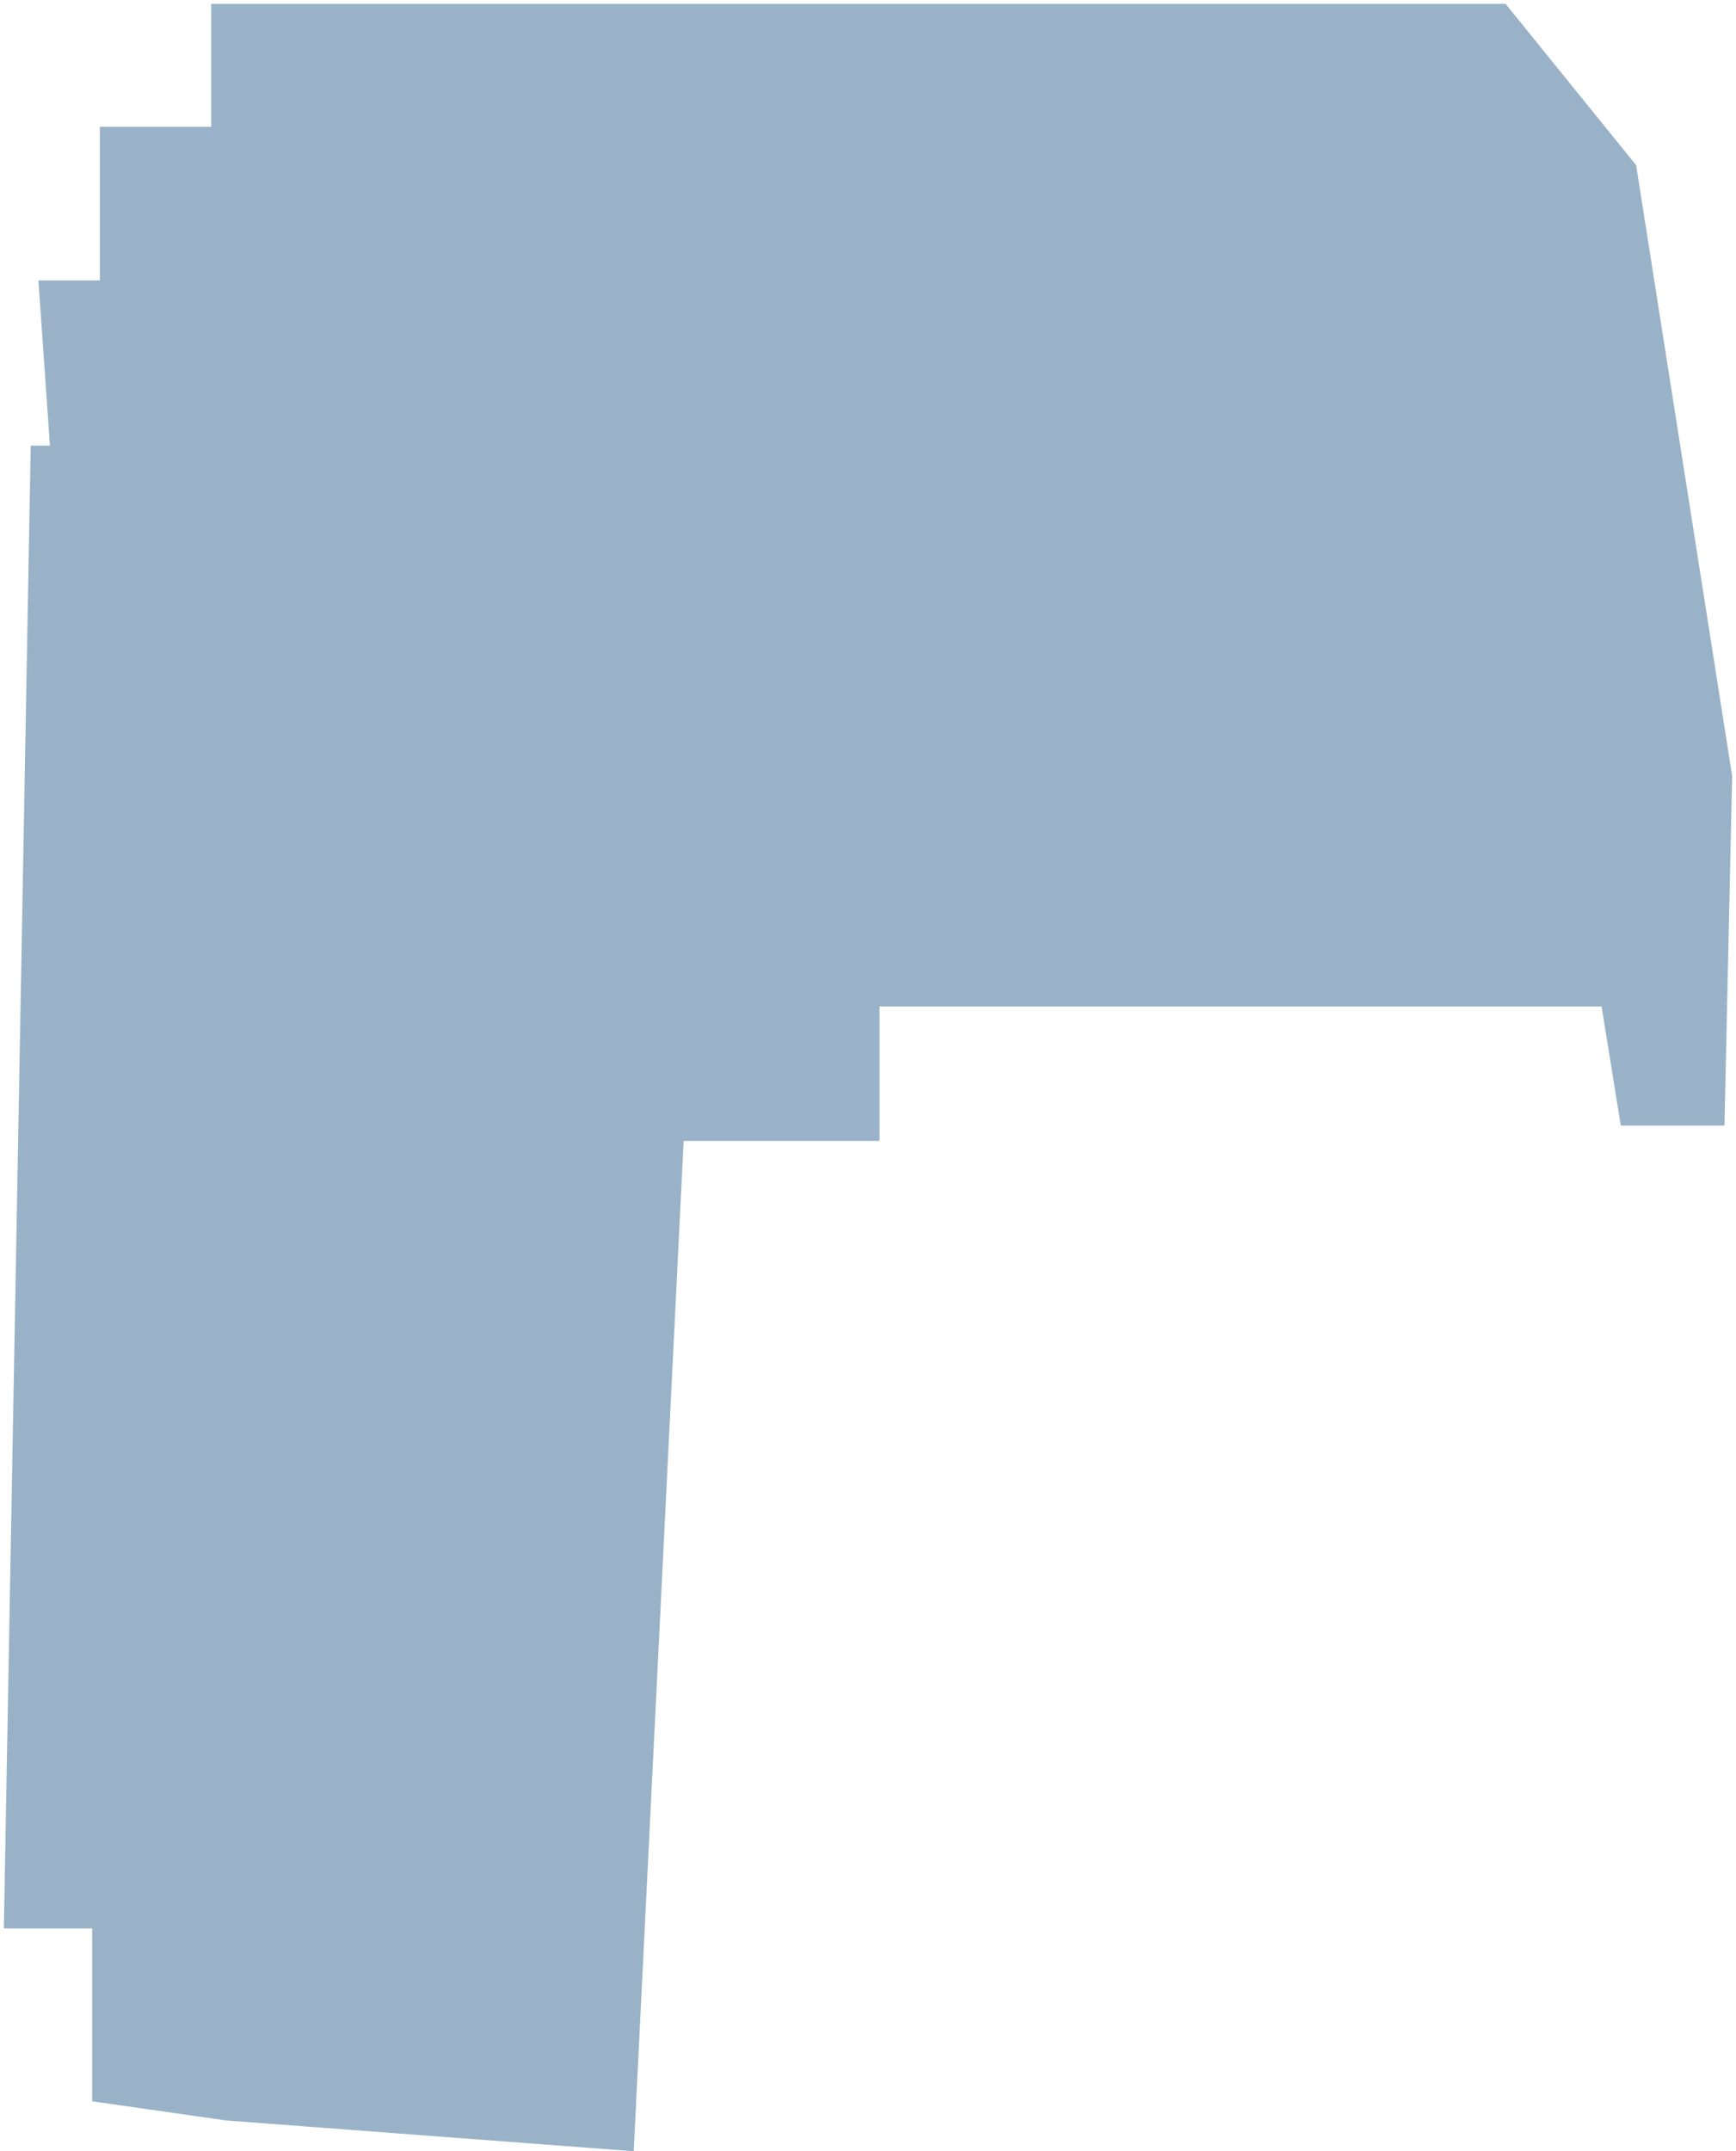 <svg width="226" height="280" viewBox="0 0 226 280" fill="none" xmlns="http://www.w3.org/2000/svg">
<path d="M211 146.5H224.5L225.5 101L213 21.5L196 0.5H27.5V16.5H13V36.5H5L6.5 58H4L0.5 251H12V273.5L29.5 276L82.5 280L89 148.5H95H114.5V131H208.5L211 146.5Z" fill="#013F73" fill-opacity="0.4"/>
</svg>

